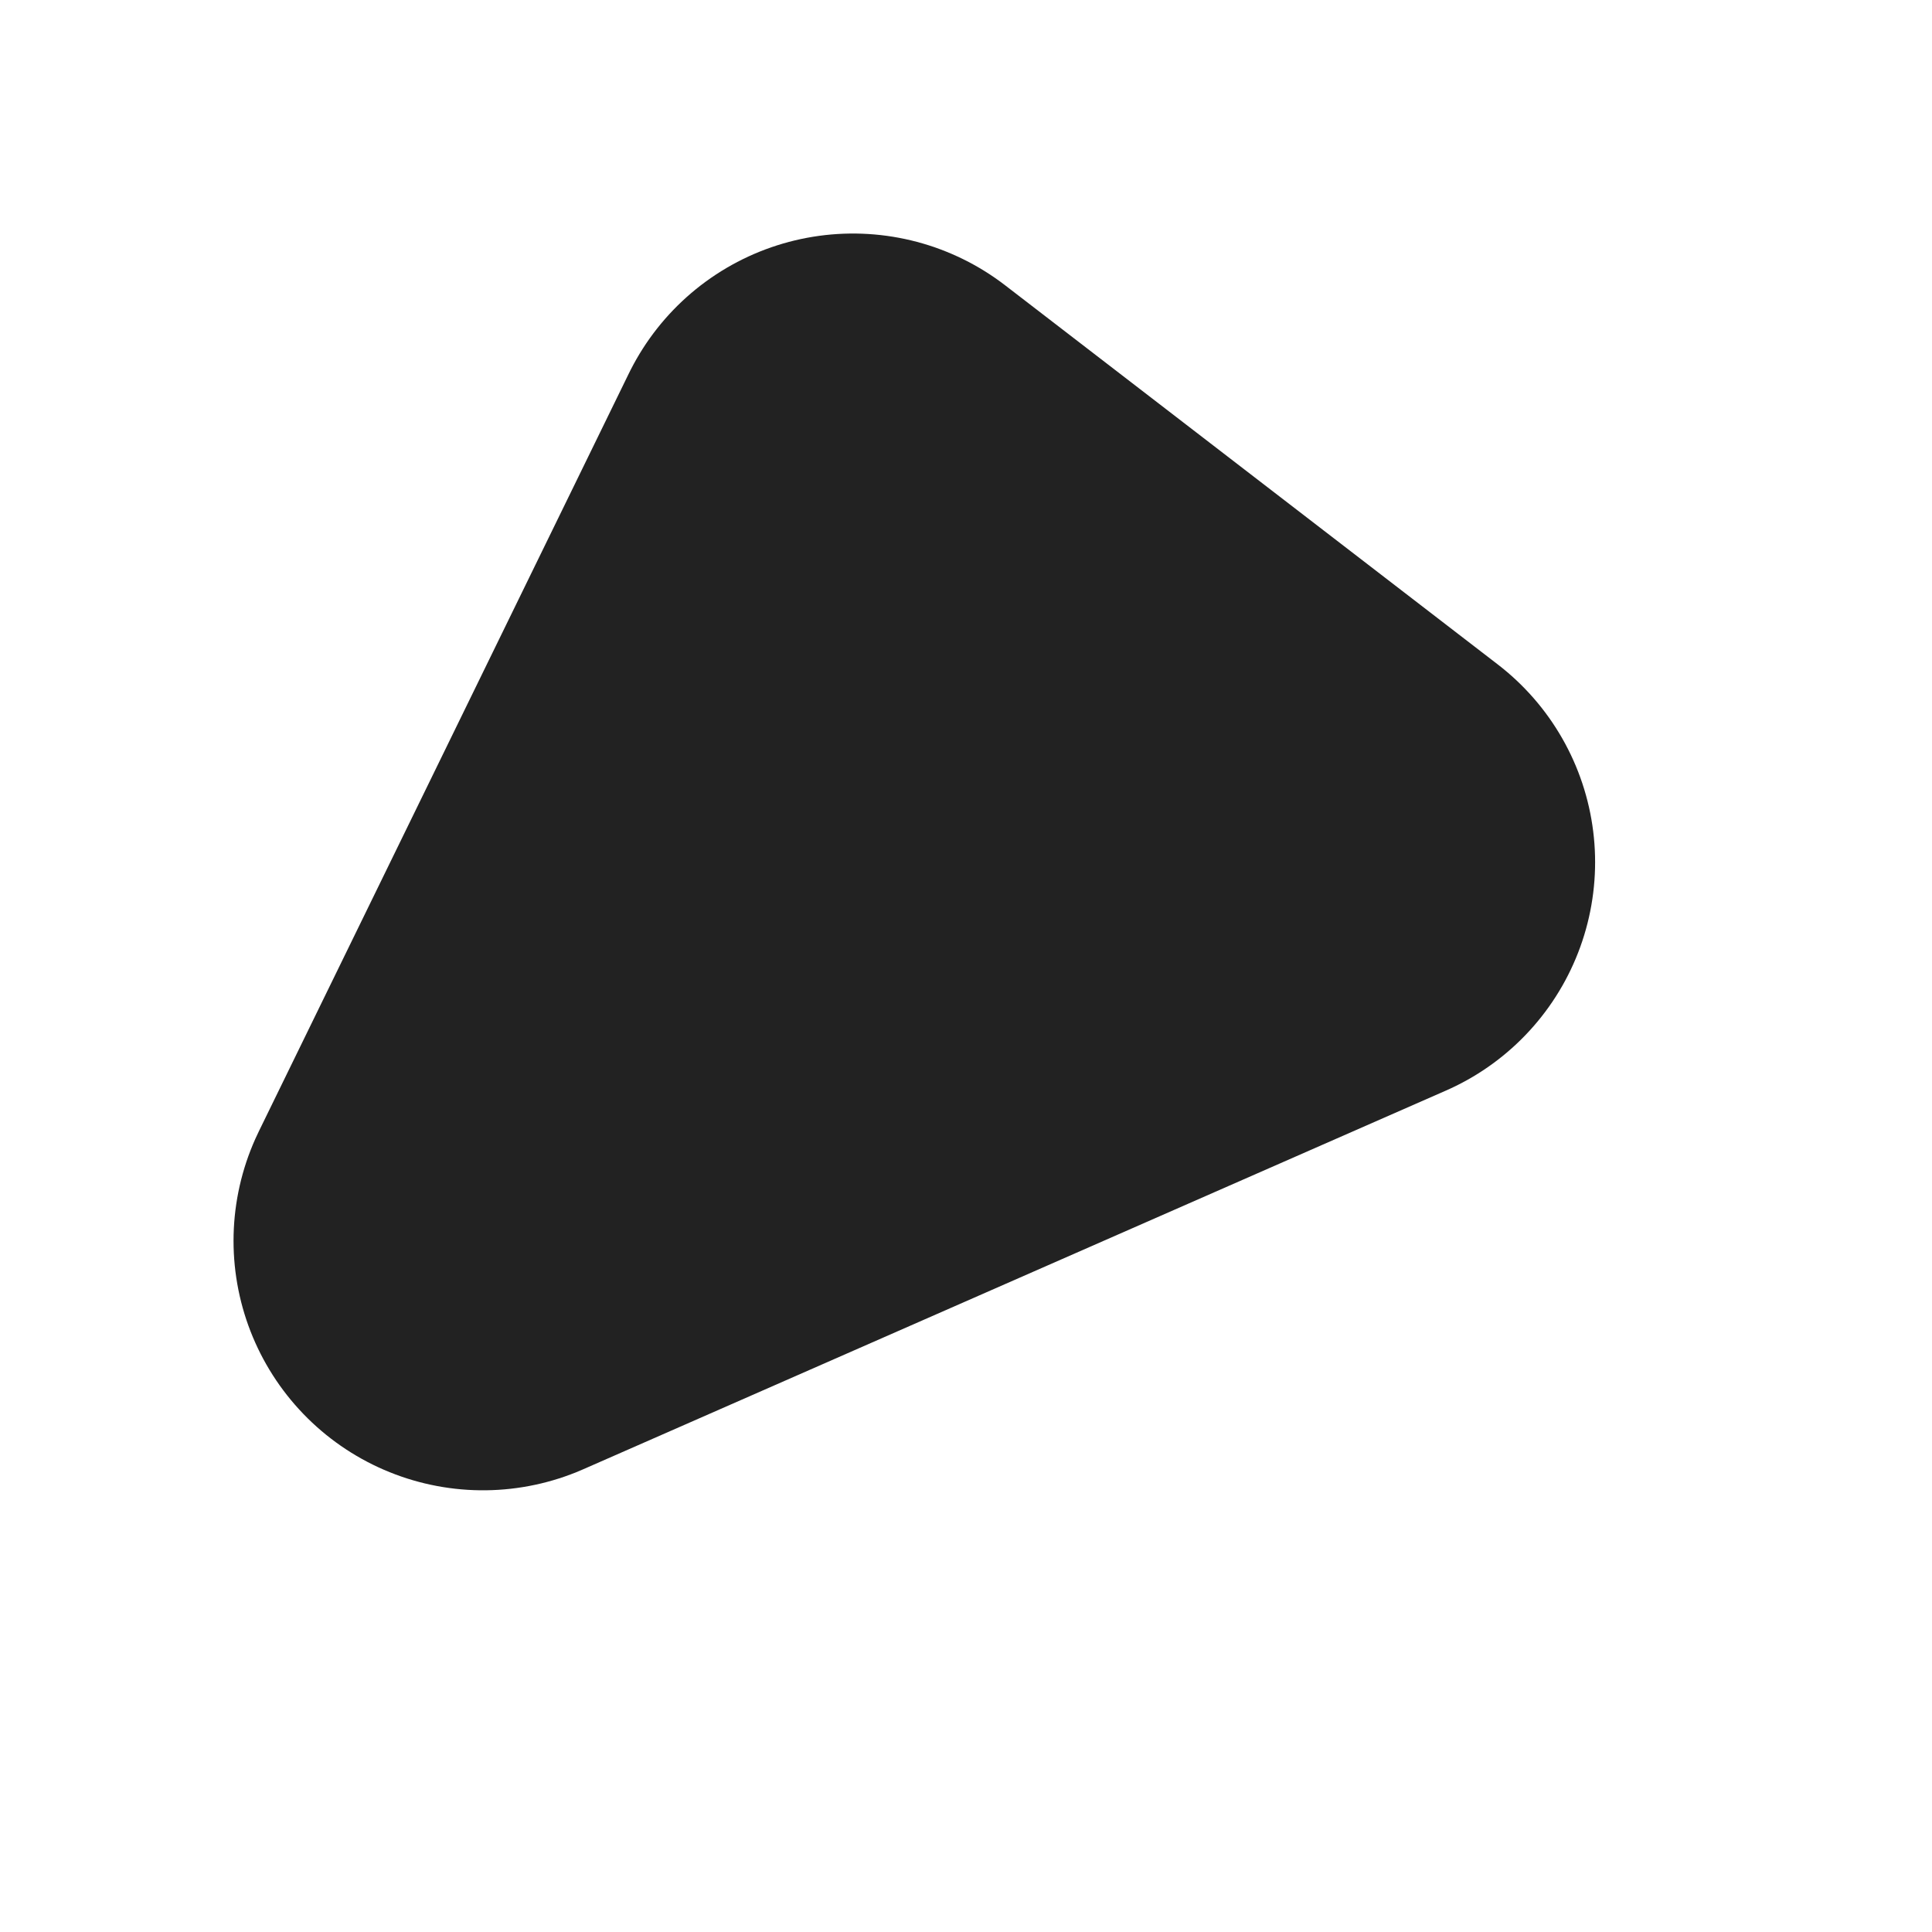 <?xml version="1.0" encoding="utf-8"?>
<svg xmlns="http://www.w3.org/2000/svg" fill="none" height="100%" overflow="visible" preserveAspectRatio="none" style="display: block;" viewBox="0 0 4 4" width="100%">
<path d="M1 2.569L1.766 1L2.786 1.785L1 2.569Z" fill="black" id="Vector" stroke="#222222" stroke-linejoin="round" stroke-width="1.033"/>
</svg>